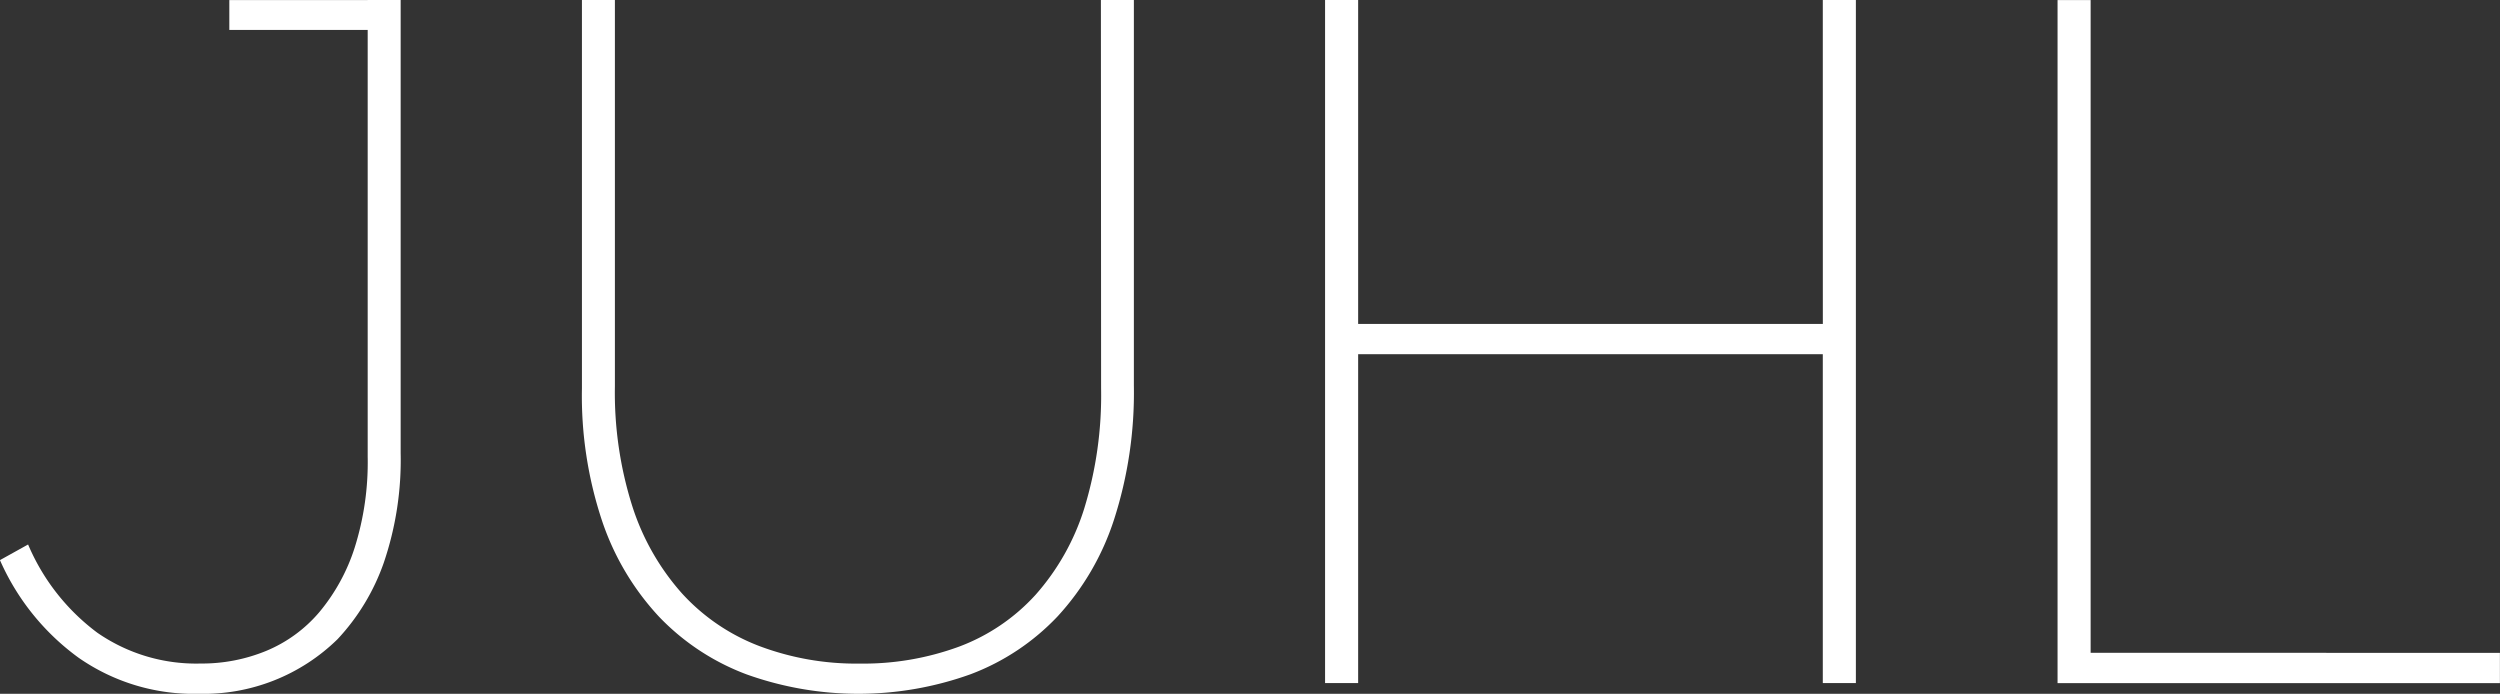 <svg xmlns="http://www.w3.org/2000/svg" width="113.364" height="31.46" viewBox="0 0 113.364 31.46">
  <rect x="0" y="0" width="113.364" height="31.46" fill="#333333" stroke="none"/>
  <g id="Group_1" data-name="Group 1" transform="translate(0)">
    <path id="Path_4" data-name="Path 4" d="M64.72,78.986H58.446v1.353H64.72V99.692a12.872,12.872,0,0,1-.594,4.137,8.676,8.676,0,0,1-1.606,2.92,6.345,6.345,0,0,1-2.4,1.748,7.659,7.659,0,0,1-2.969.574,7.865,7.865,0,0,1-4.685-1.393,9.7,9.7,0,0,1-3.145-4.005l-1.276.709a10.873,10.873,0,0,0,3.564,4.425,9.127,9.127,0,0,0,5.455,1.637,8.681,8.681,0,0,0,6.291-2.478,9.814,9.814,0,0,0,2.09-3.452,14.459,14.459,0,0,0,.77-5V78.984h-1.5Z" transform="translate(-48.047 -78.983)" fill="#fff"/>
    <path id="Path_5" data-name="Path 5" d="M156.427,96.594a17.448,17.448,0,0,1-.77,5.465,10.72,10.72,0,0,1-2.2,3.894A8.906,8.906,0,0,1,150,108.3a12.593,12.593,0,0,1-4.531.774,12.443,12.443,0,0,1-4.553-.8,9.151,9.151,0,0,1-3.5-2.389,10.966,10.966,0,0,1-2.244-3.939,17.034,17.034,0,0,1-.792-5.443V78.984h-1.495v17.61a17.954,17.954,0,0,0,.924,6.041,11.965,11.965,0,0,0,2.572,4.313,10.673,10.673,0,0,0,3.959,2.611,15.03,15.03,0,0,0,10.163,0,10.536,10.536,0,0,0,3.958-2.633,11.878,11.878,0,0,0,2.552-4.38,18.774,18.774,0,0,0,.9-6.084V78.984h-1.495Z" transform="translate(-106.497 -78.983)" fill="#fff"/>
    <path id="Path_6" data-name="Path 6" d="M263.772,93.671H242.7V78.982h-1.5v30.974h1.5V95.044h21.07v14.913h1.5V78.982h-1.5Z" transform="translate(-181.114 -78.982)" fill="#fff"/>
    <path id="Path_7" data-name="Path 7" d="M349.459,108.584v-29.6h-1.5v30.974h20.059v-1.372Z" transform="translate(-254.658 -78.982)" fill="#fff"/>
  </g>
</svg>

